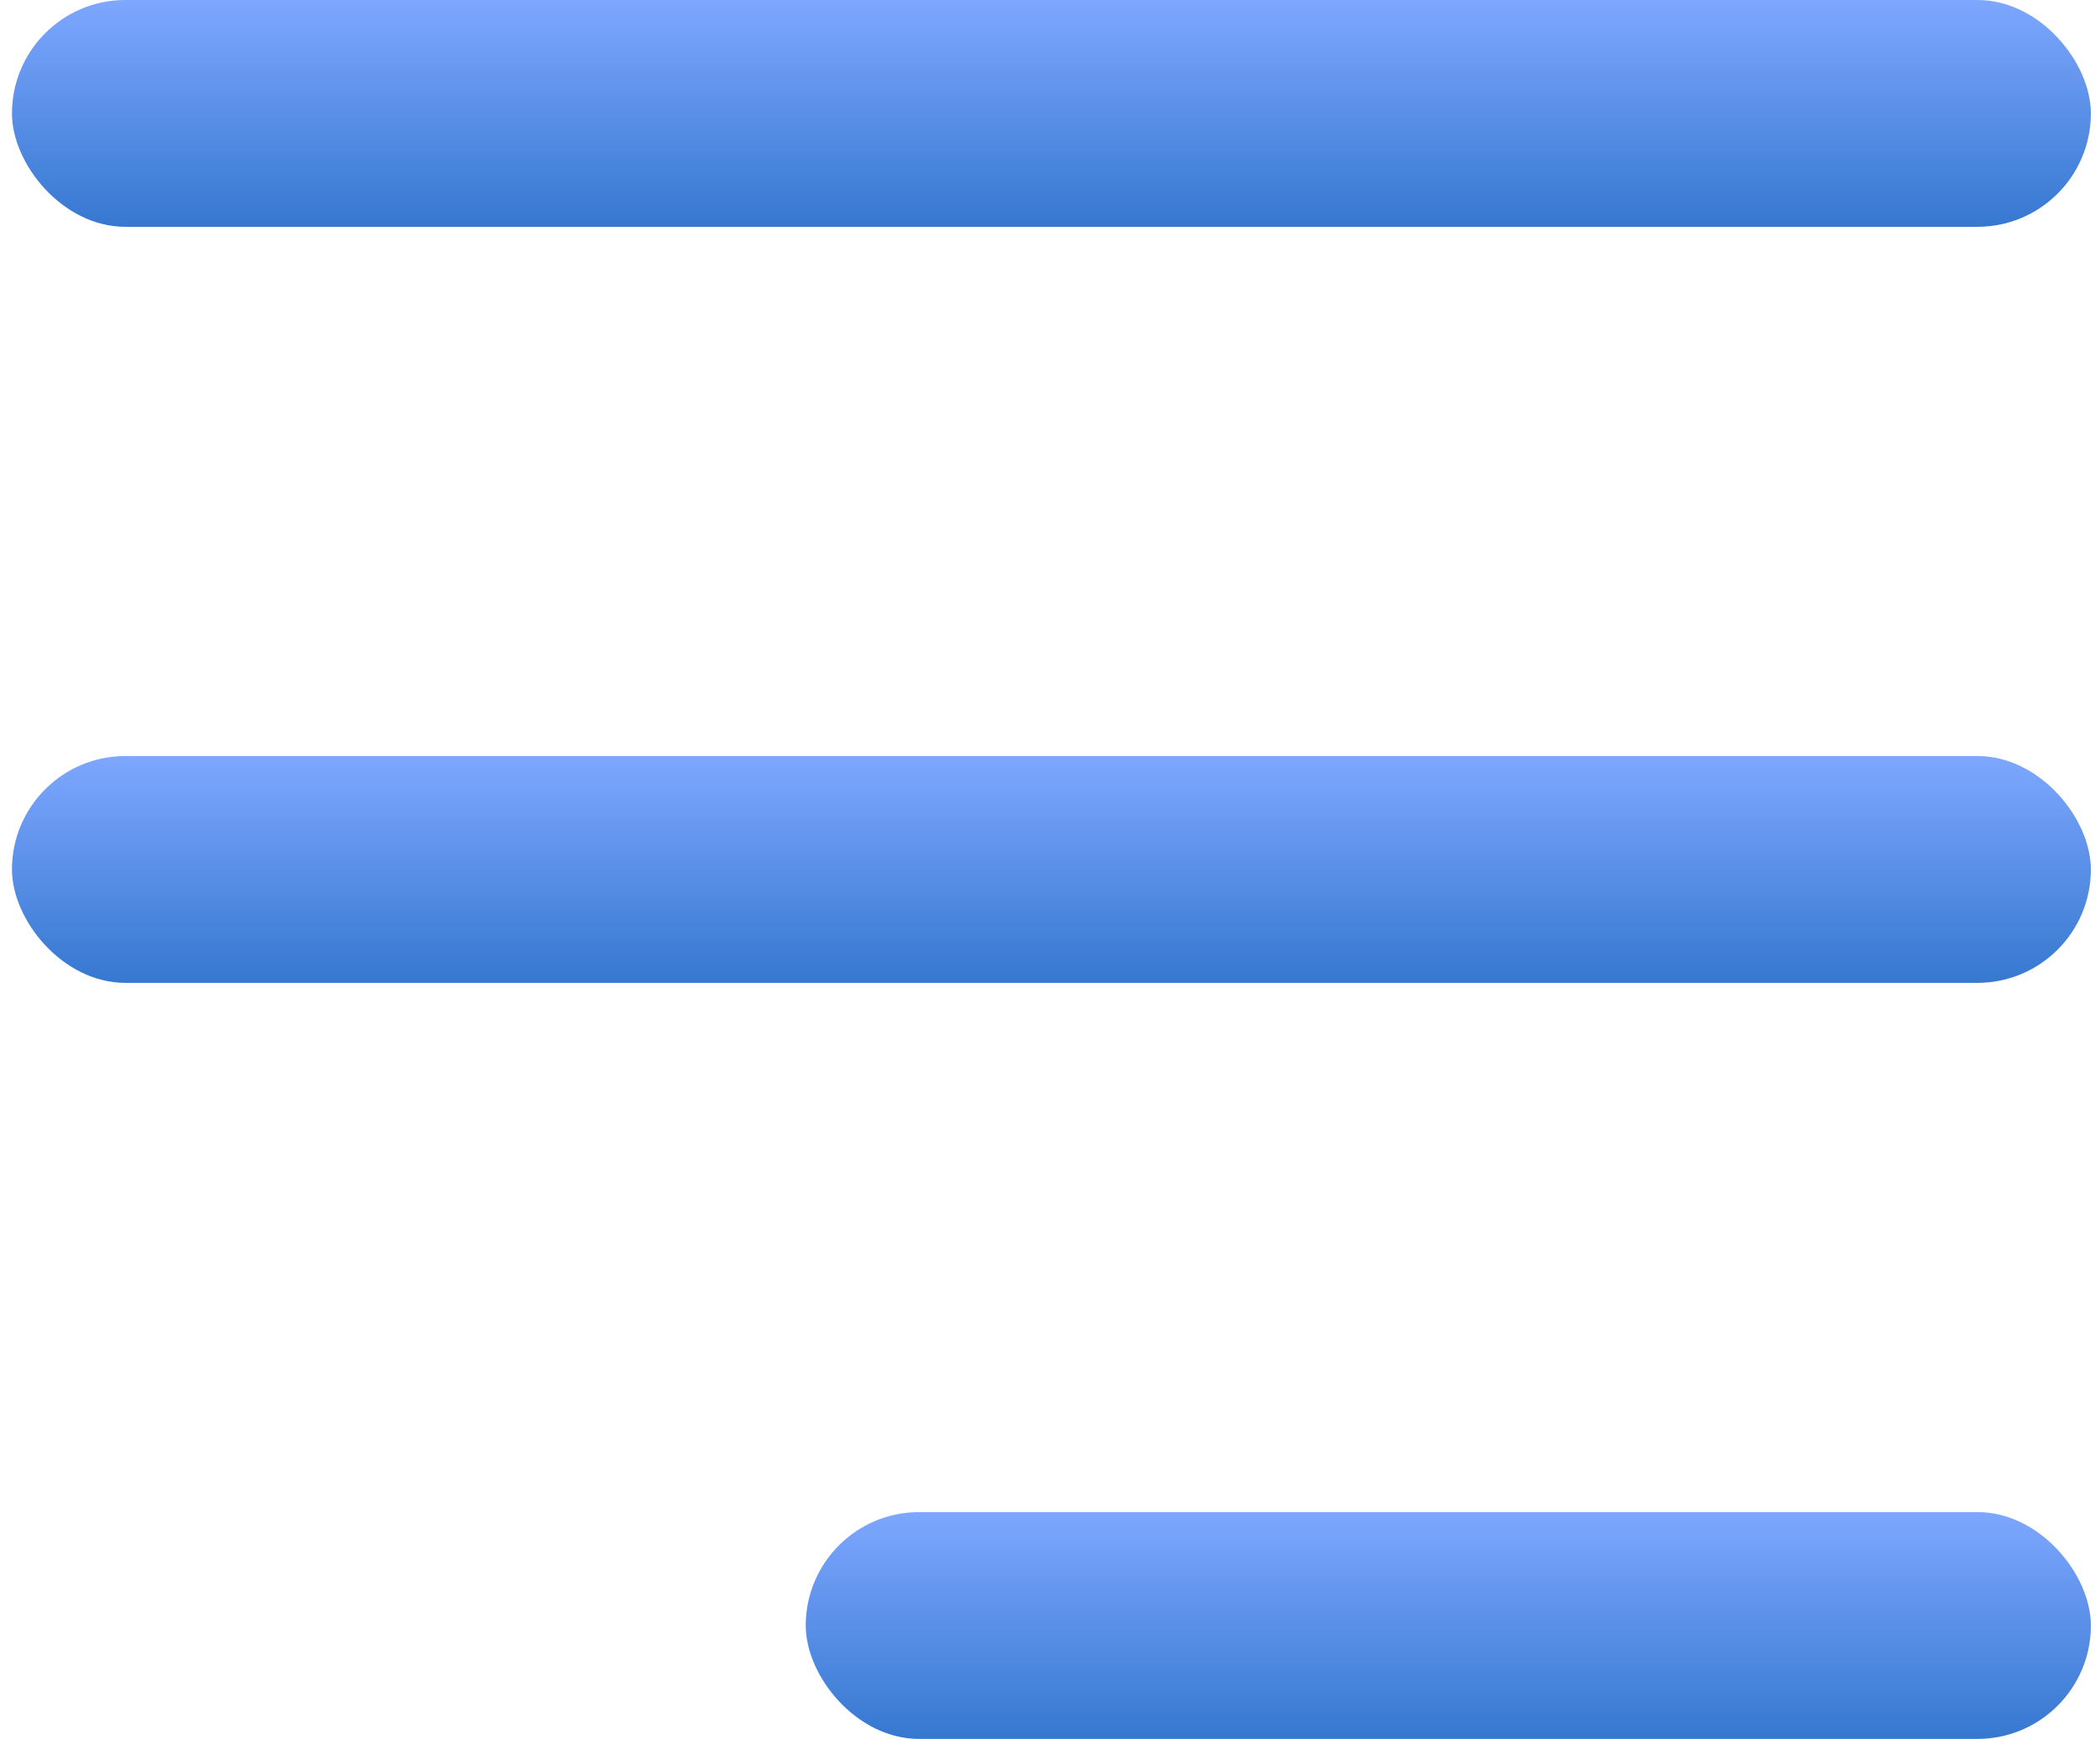 <?xml version="1.0" encoding="UTF-8"?> <svg xmlns="http://www.w3.org/2000/svg" width="93" height="77" viewBox="0 0 93 77" fill="none"> <rect x="0.53" width="92.065" height="10.043" rx="5.022" fill="url(#paint0_linear_3_77)"></rect> <rect x="0.53" y="33.478" width="92.065" height="10.043" rx="5.022" fill="url(#paint1_linear_3_77)"></rect> <rect x="35.683" y="66.957" width="56.913" height="10.043" rx="5.022" fill="url(#paint2_linear_3_77)"></rect> <defs> <linearGradient id="paint0_linear_3_77" x1="46.73" y1="17.409" x2="46.73" y2="-3.75079e-07" gradientUnits="userSpaceOnUse"> <stop stop-color="#0055AD"></stop> <stop offset="1" stop-color="#7EA7FF"></stop> </linearGradient> <linearGradient id="paint1_linear_3_77" x1="46.73" y1="50.887" x2="46.73" y2="33.478" gradientUnits="userSpaceOnUse"> <stop stop-color="#0055AD"></stop> <stop offset="1" stop-color="#7EA7FF"></stop> </linearGradient> <linearGradient id="paint2_linear_3_77" x1="64.243" y1="84.365" x2="64.243" y2="66.957" gradientUnits="userSpaceOnUse"> <stop stop-color="#0055AD"></stop> <stop offset="1" stop-color="#7EA7FF"></stop> </linearGradient> </defs> </svg> 